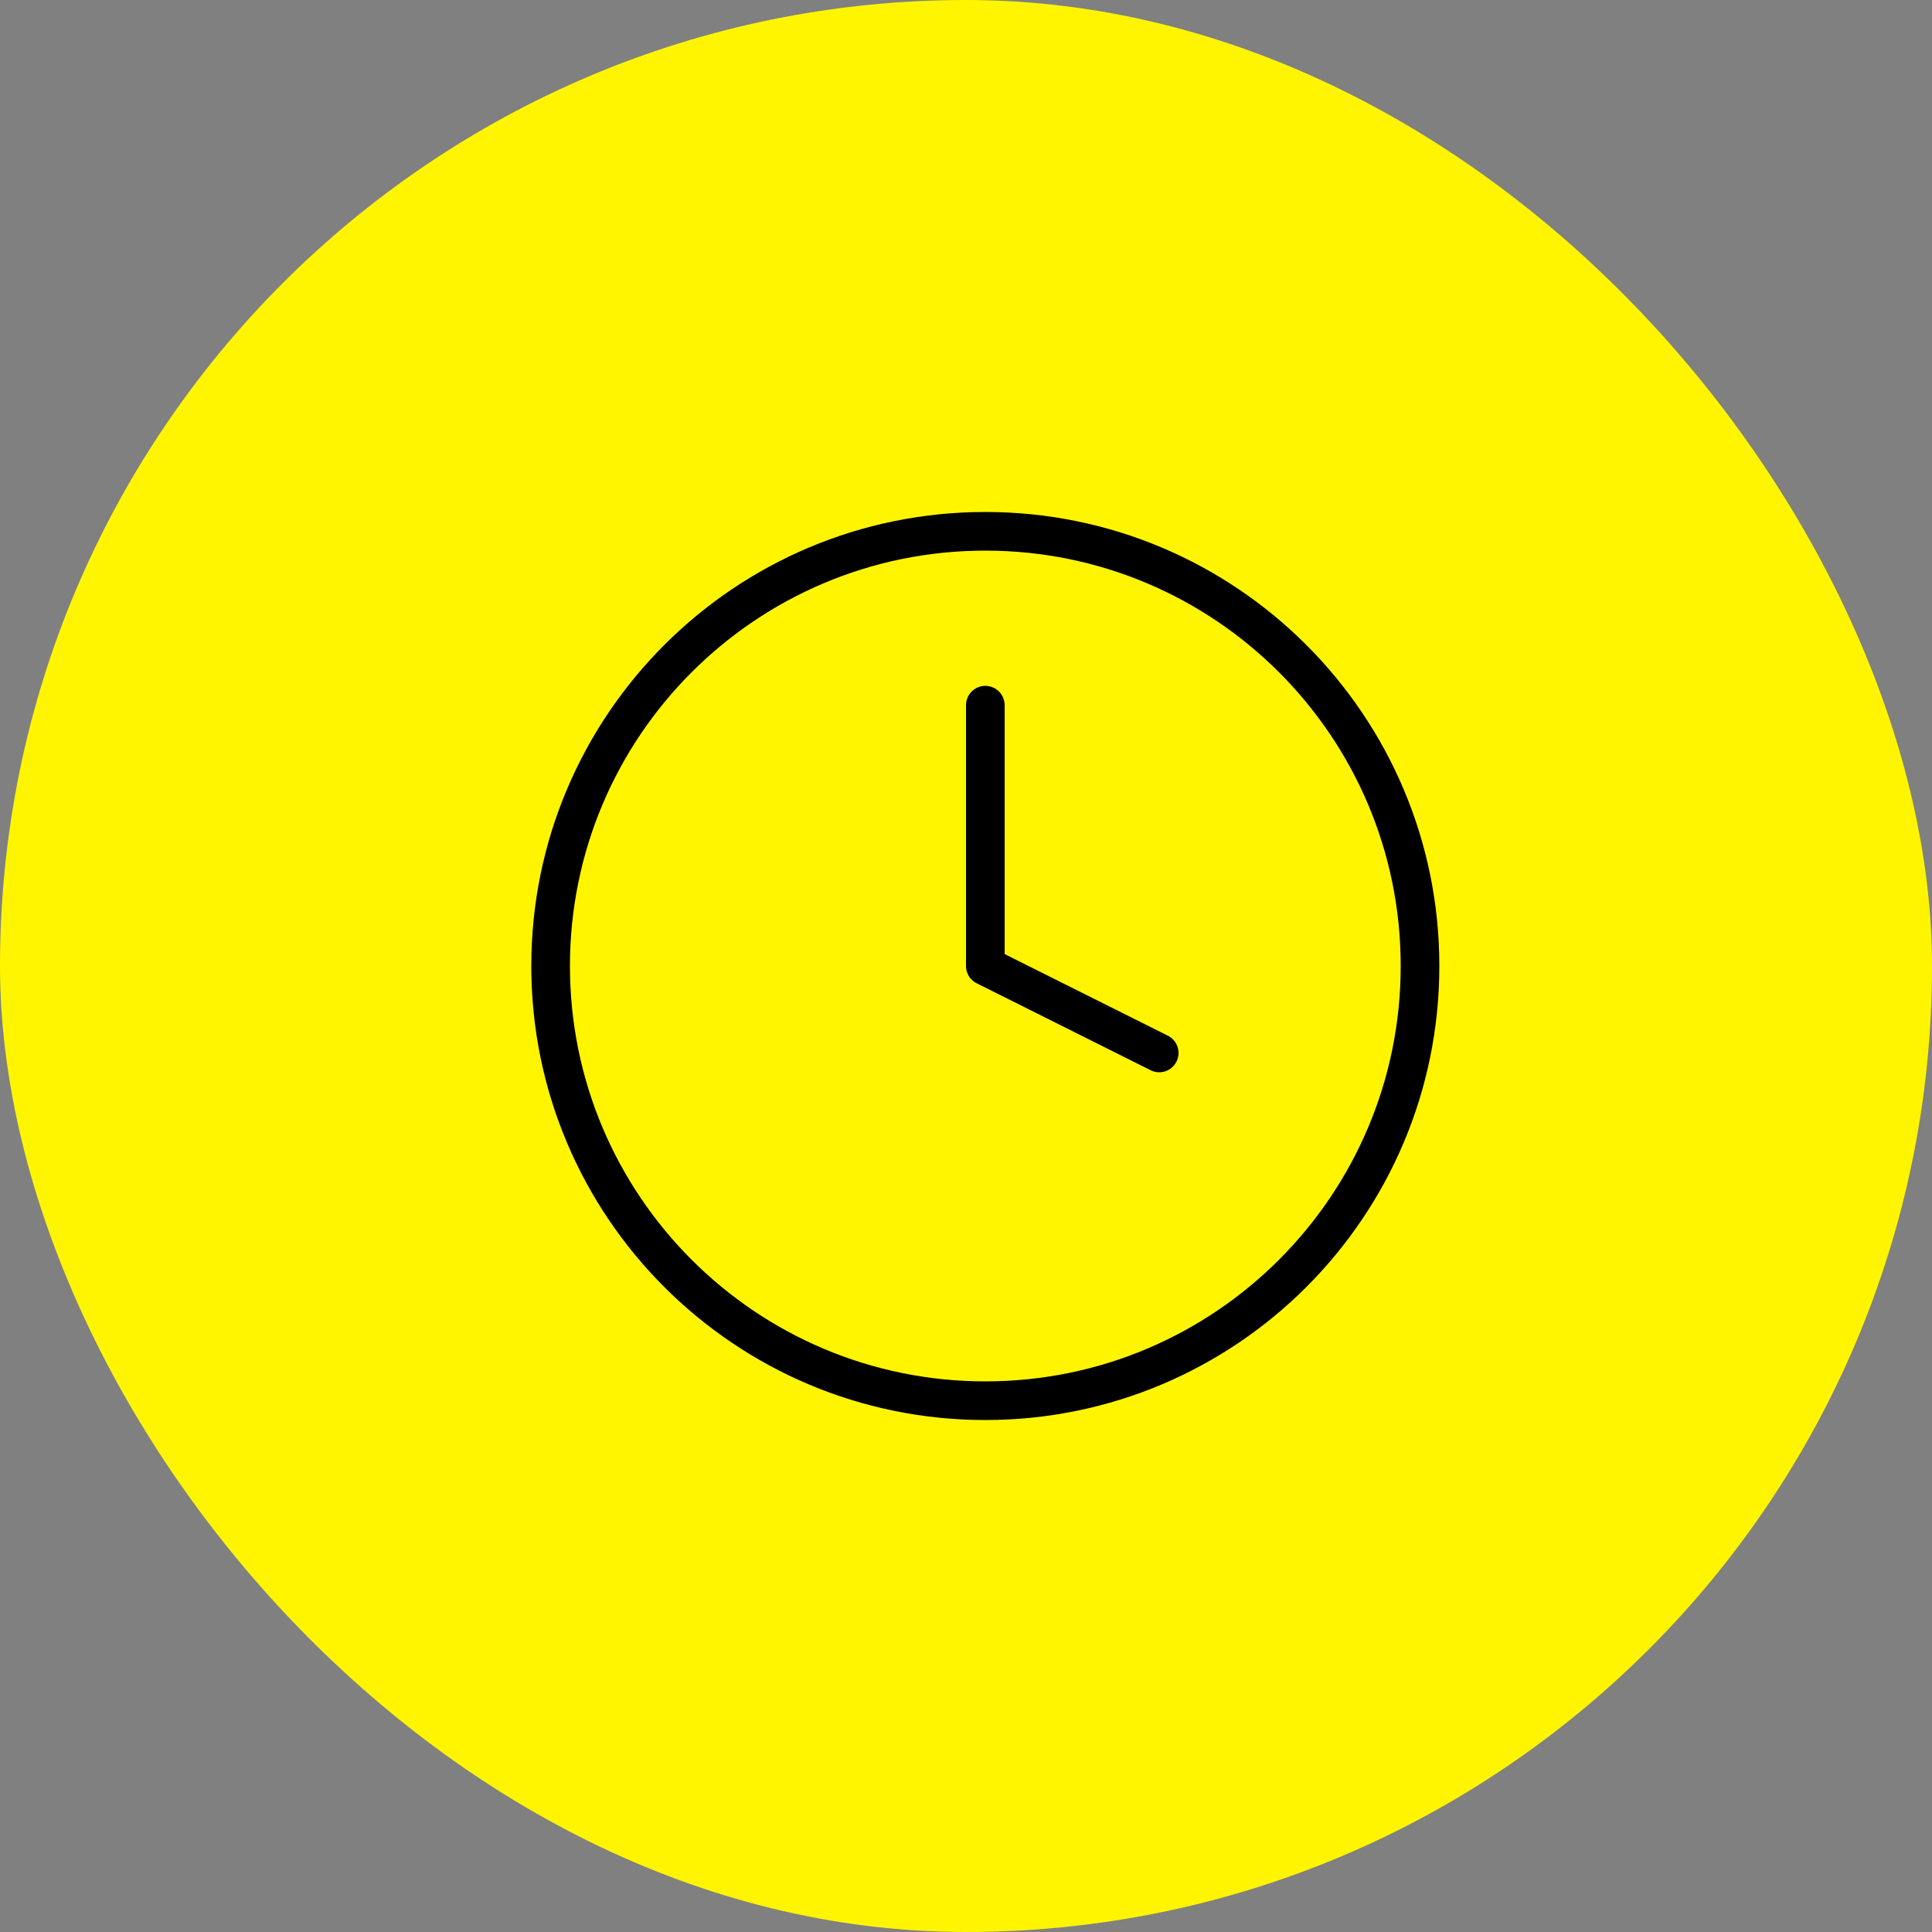 <svg width="100" height="100" viewBox="0 0 100 100" fill="none" xmlns="http://www.w3.org/2000/svg">
<rect x="0" y="0" width="100" height="100" fill="#808080" stroke="none"/>
<rect width="100" height="100" rx="50" fill="#FFF500"/>
<path d="M51 72.5C63.426 72.5 73.5 62.426 73.5 50C73.5 37.574 63.426 27.5 51 27.5C38.574 27.5 28.5 37.574 28.5 50C28.5 62.426 38.574 72.5 51 72.5Z" stroke="black" stroke-width="2" stroke-linecap="round" stroke-linejoin="round"/>
<path d="M51 36.5V50L60 54.5" stroke="black" stroke-width="2" stroke-linecap="round" stroke-linejoin="round"/>
</svg>
